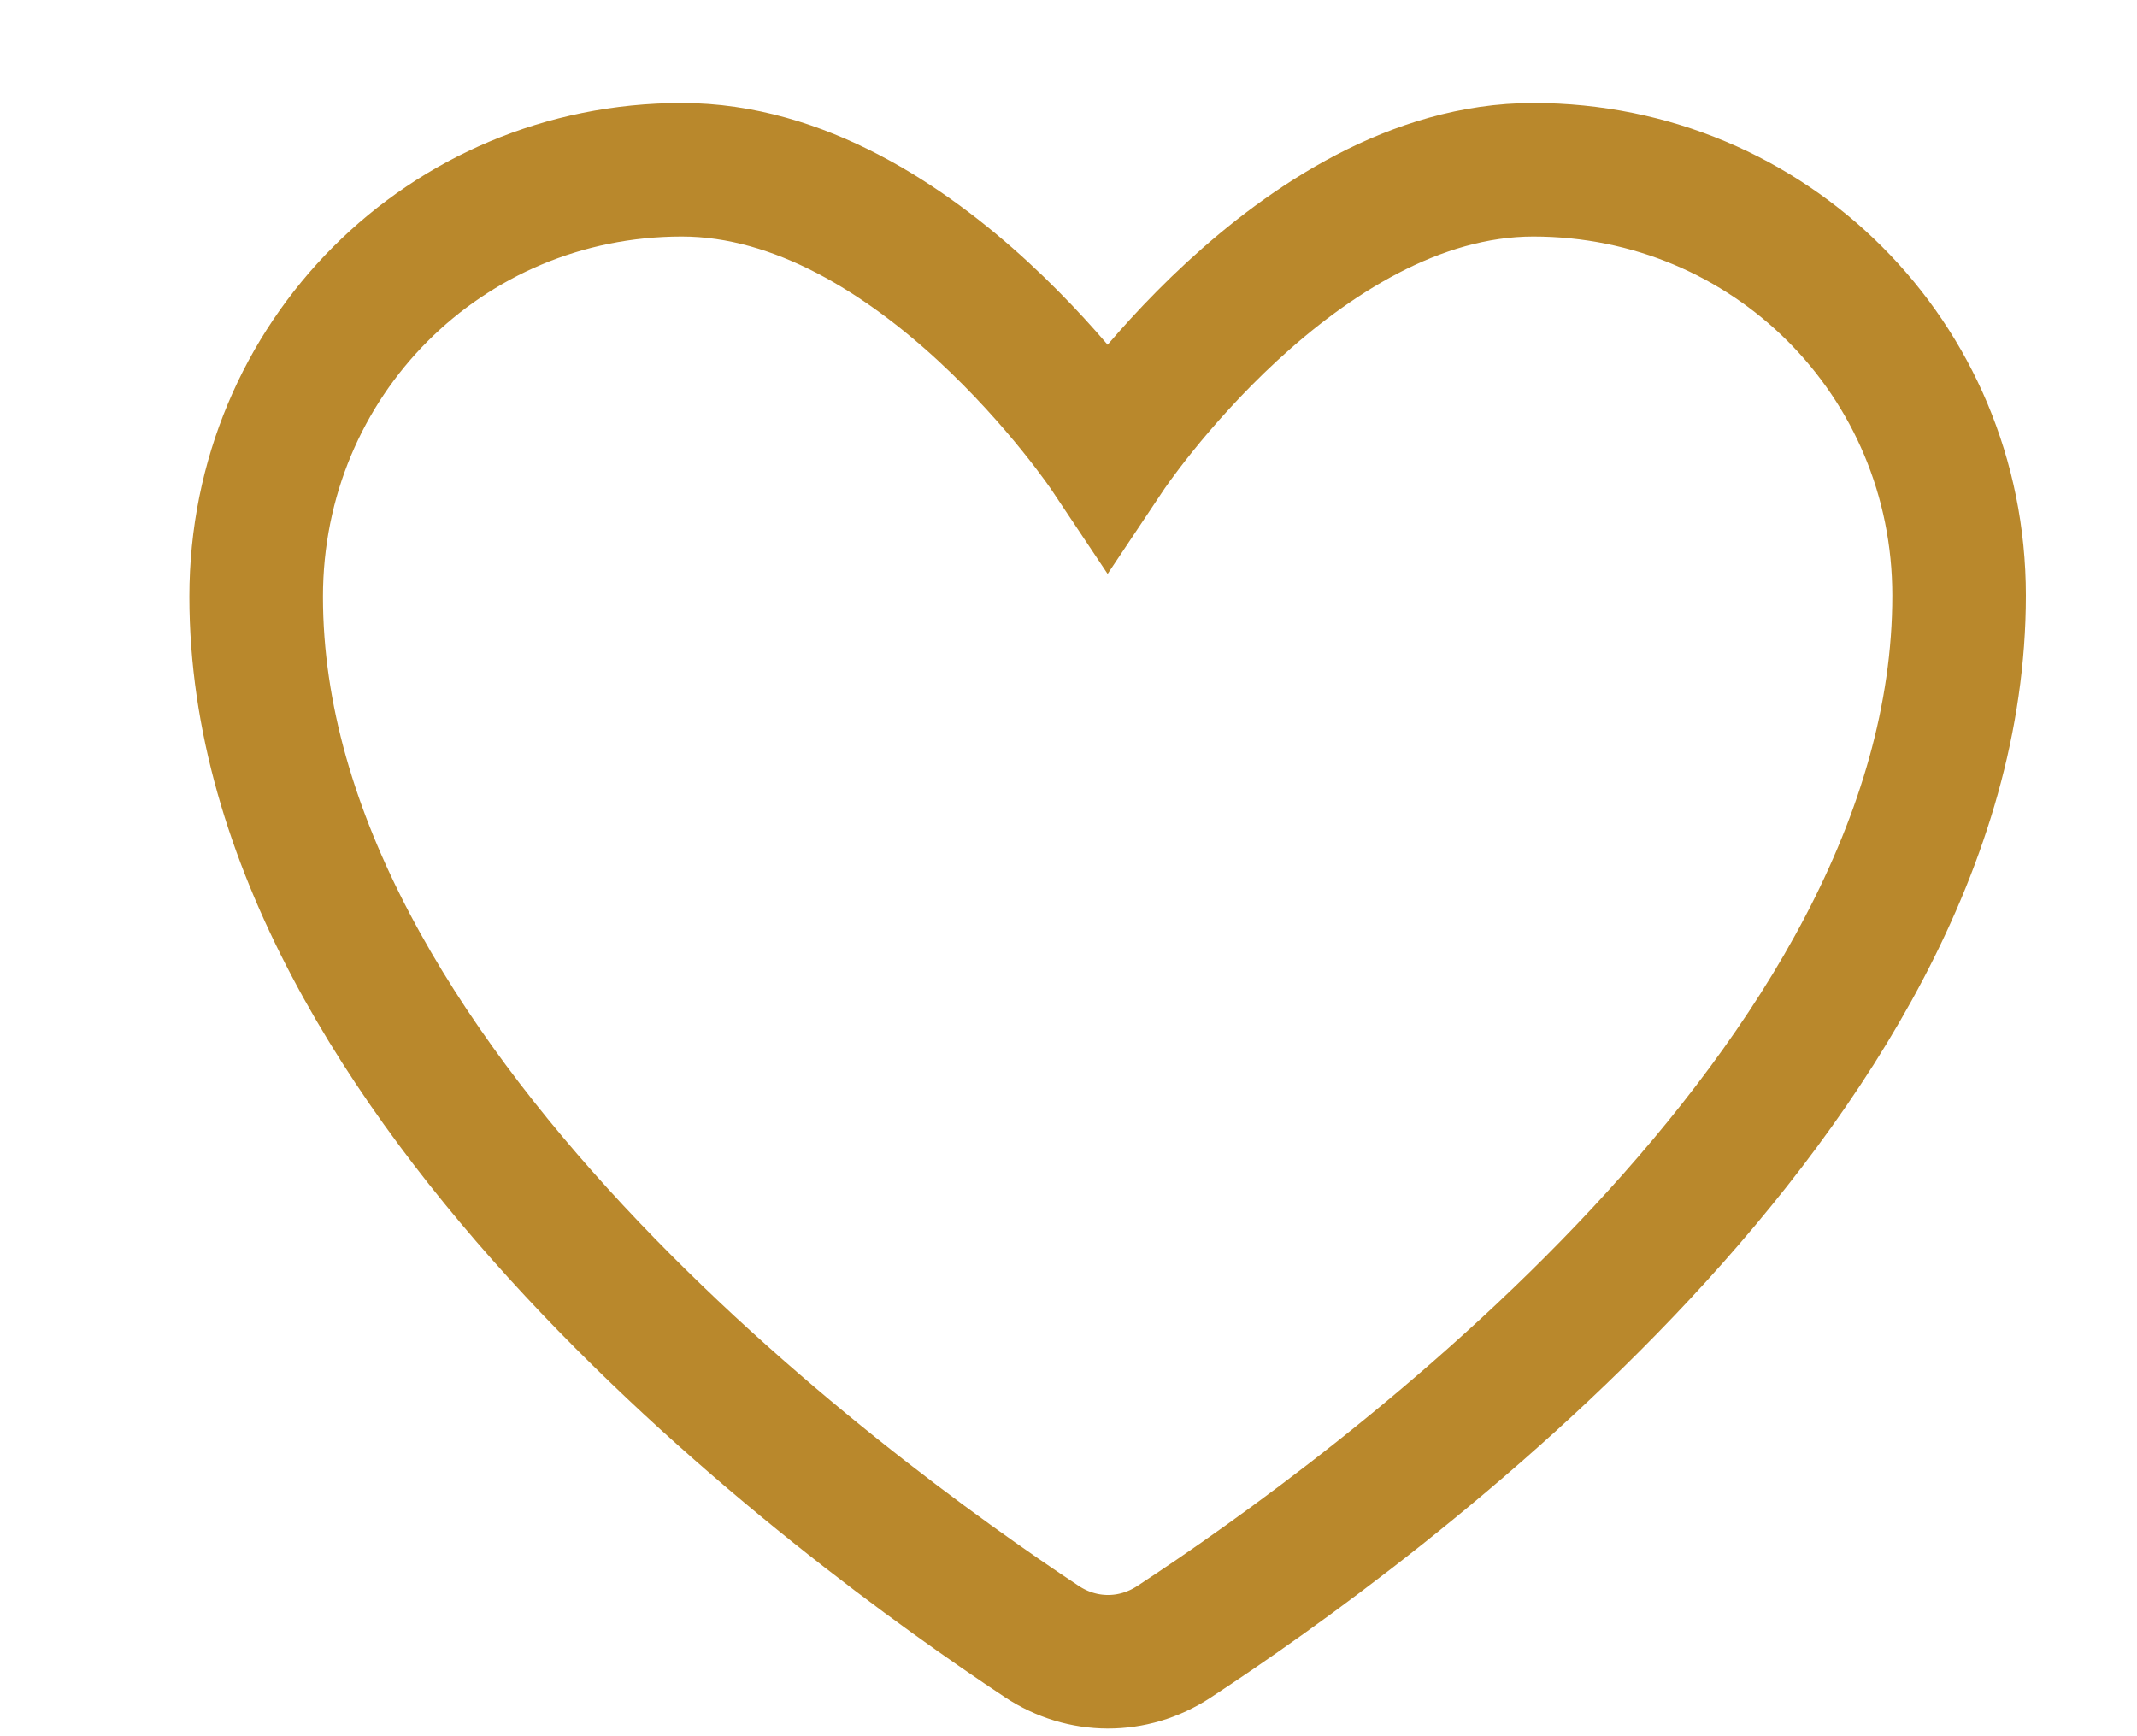 <?xml version="1.0" encoding="UTF-8"?> <svg xmlns="http://www.w3.org/2000/svg" width="16" height="13" viewBox="0 0 16 13" fill="none"><g clip-path="url(#clip0_1148_8)"><path d="M14.668 4.459C14.668 8.126 10.286 11.312 8.788 12.294C8.484 12.493 8.103 12.492 7.8 12.291C6.304 11.299 1.918 8.084 1.918 4.468C1.918 2.688 3.335 1.271 5.105 1.271C6.876 1.271 8.293 3.396 8.293 3.396C8.293 3.396 9.71 1.271 11.48 1.271C13.251 1.271 14.668 2.688 14.668 4.459Z" stroke="#B9882C" stroke-linecap="round"></path></g><defs><clipPath id="clip0_1148_8"><rect width="15" height="13" fill="white" transform="translate(0.5)"></rect></clipPath></defs></svg> 
